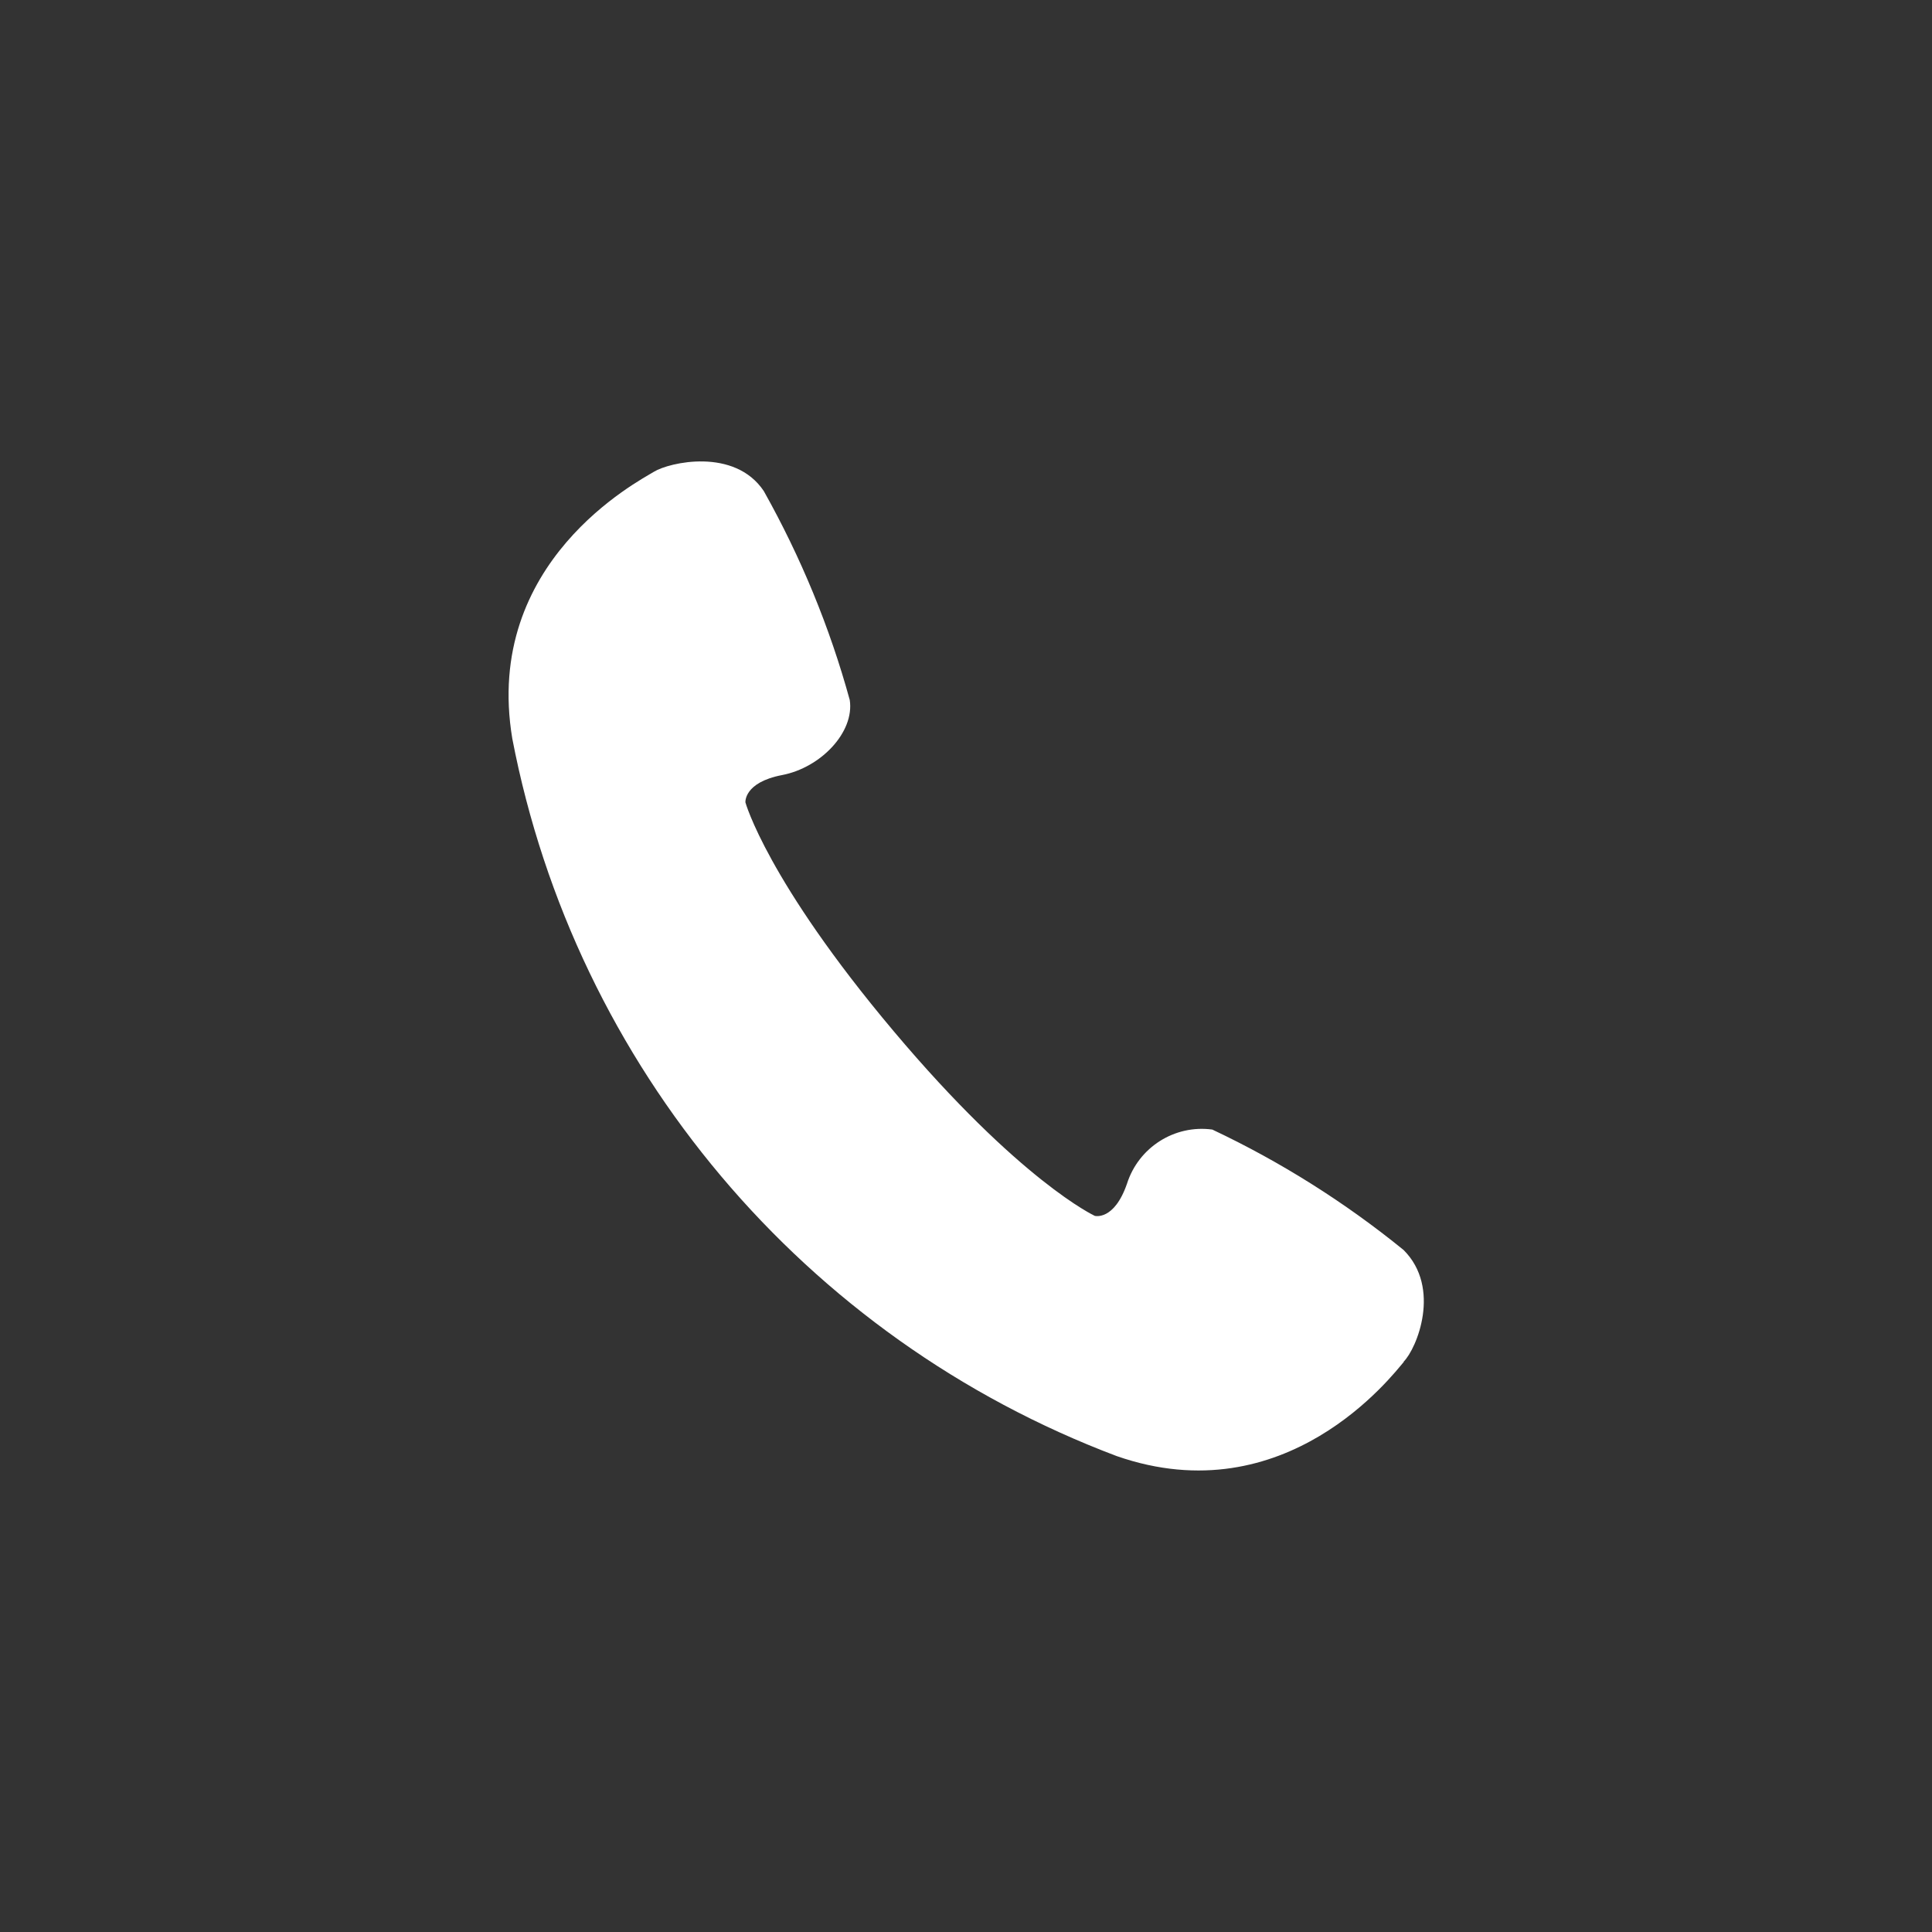 <?xml version="1.0" encoding="UTF-8"?><svg id="_レイヤー_2" xmlns="http://www.w3.org/2000/svg" viewBox="0 0 60 60"><rect x="0" y="0" width="60" height="60" fill="#333333" stroke="none"/><defs><style>.cls-1{fill:#fff;fill-rule:evenodd;}.cls-2{fill:none;}</style></defs><g id="_レイヤー_2-2"><path id="_パス_5" class="cls-1" d="m43.6,42.29c-.35.41-3.66,4.76-8.92,2.93-9.7-3.66-16.81-12.1-18.77-22.28-.92-5.5,3.93-8,4.4-8.29s2.5-.76,3.41.6c1.15,2.05,2.05,4.23,2.67,6.49.15,1-.9,2.1-2.1,2.33s-1.14.85-1.14.85c0,0,.67,2.43,4.6,7.1s6.25,5.74,6.25,5.74c0,0,.6.16,1-1,.36-1.13,1.48-1.84,2.65-1.68,2.12,1,4.12,2.26,5.94,3.74,1.18,1.18.41,3.06,0,3.47h0Z"/><rect class="cls-2" width="60" height="60"/></g></svg>